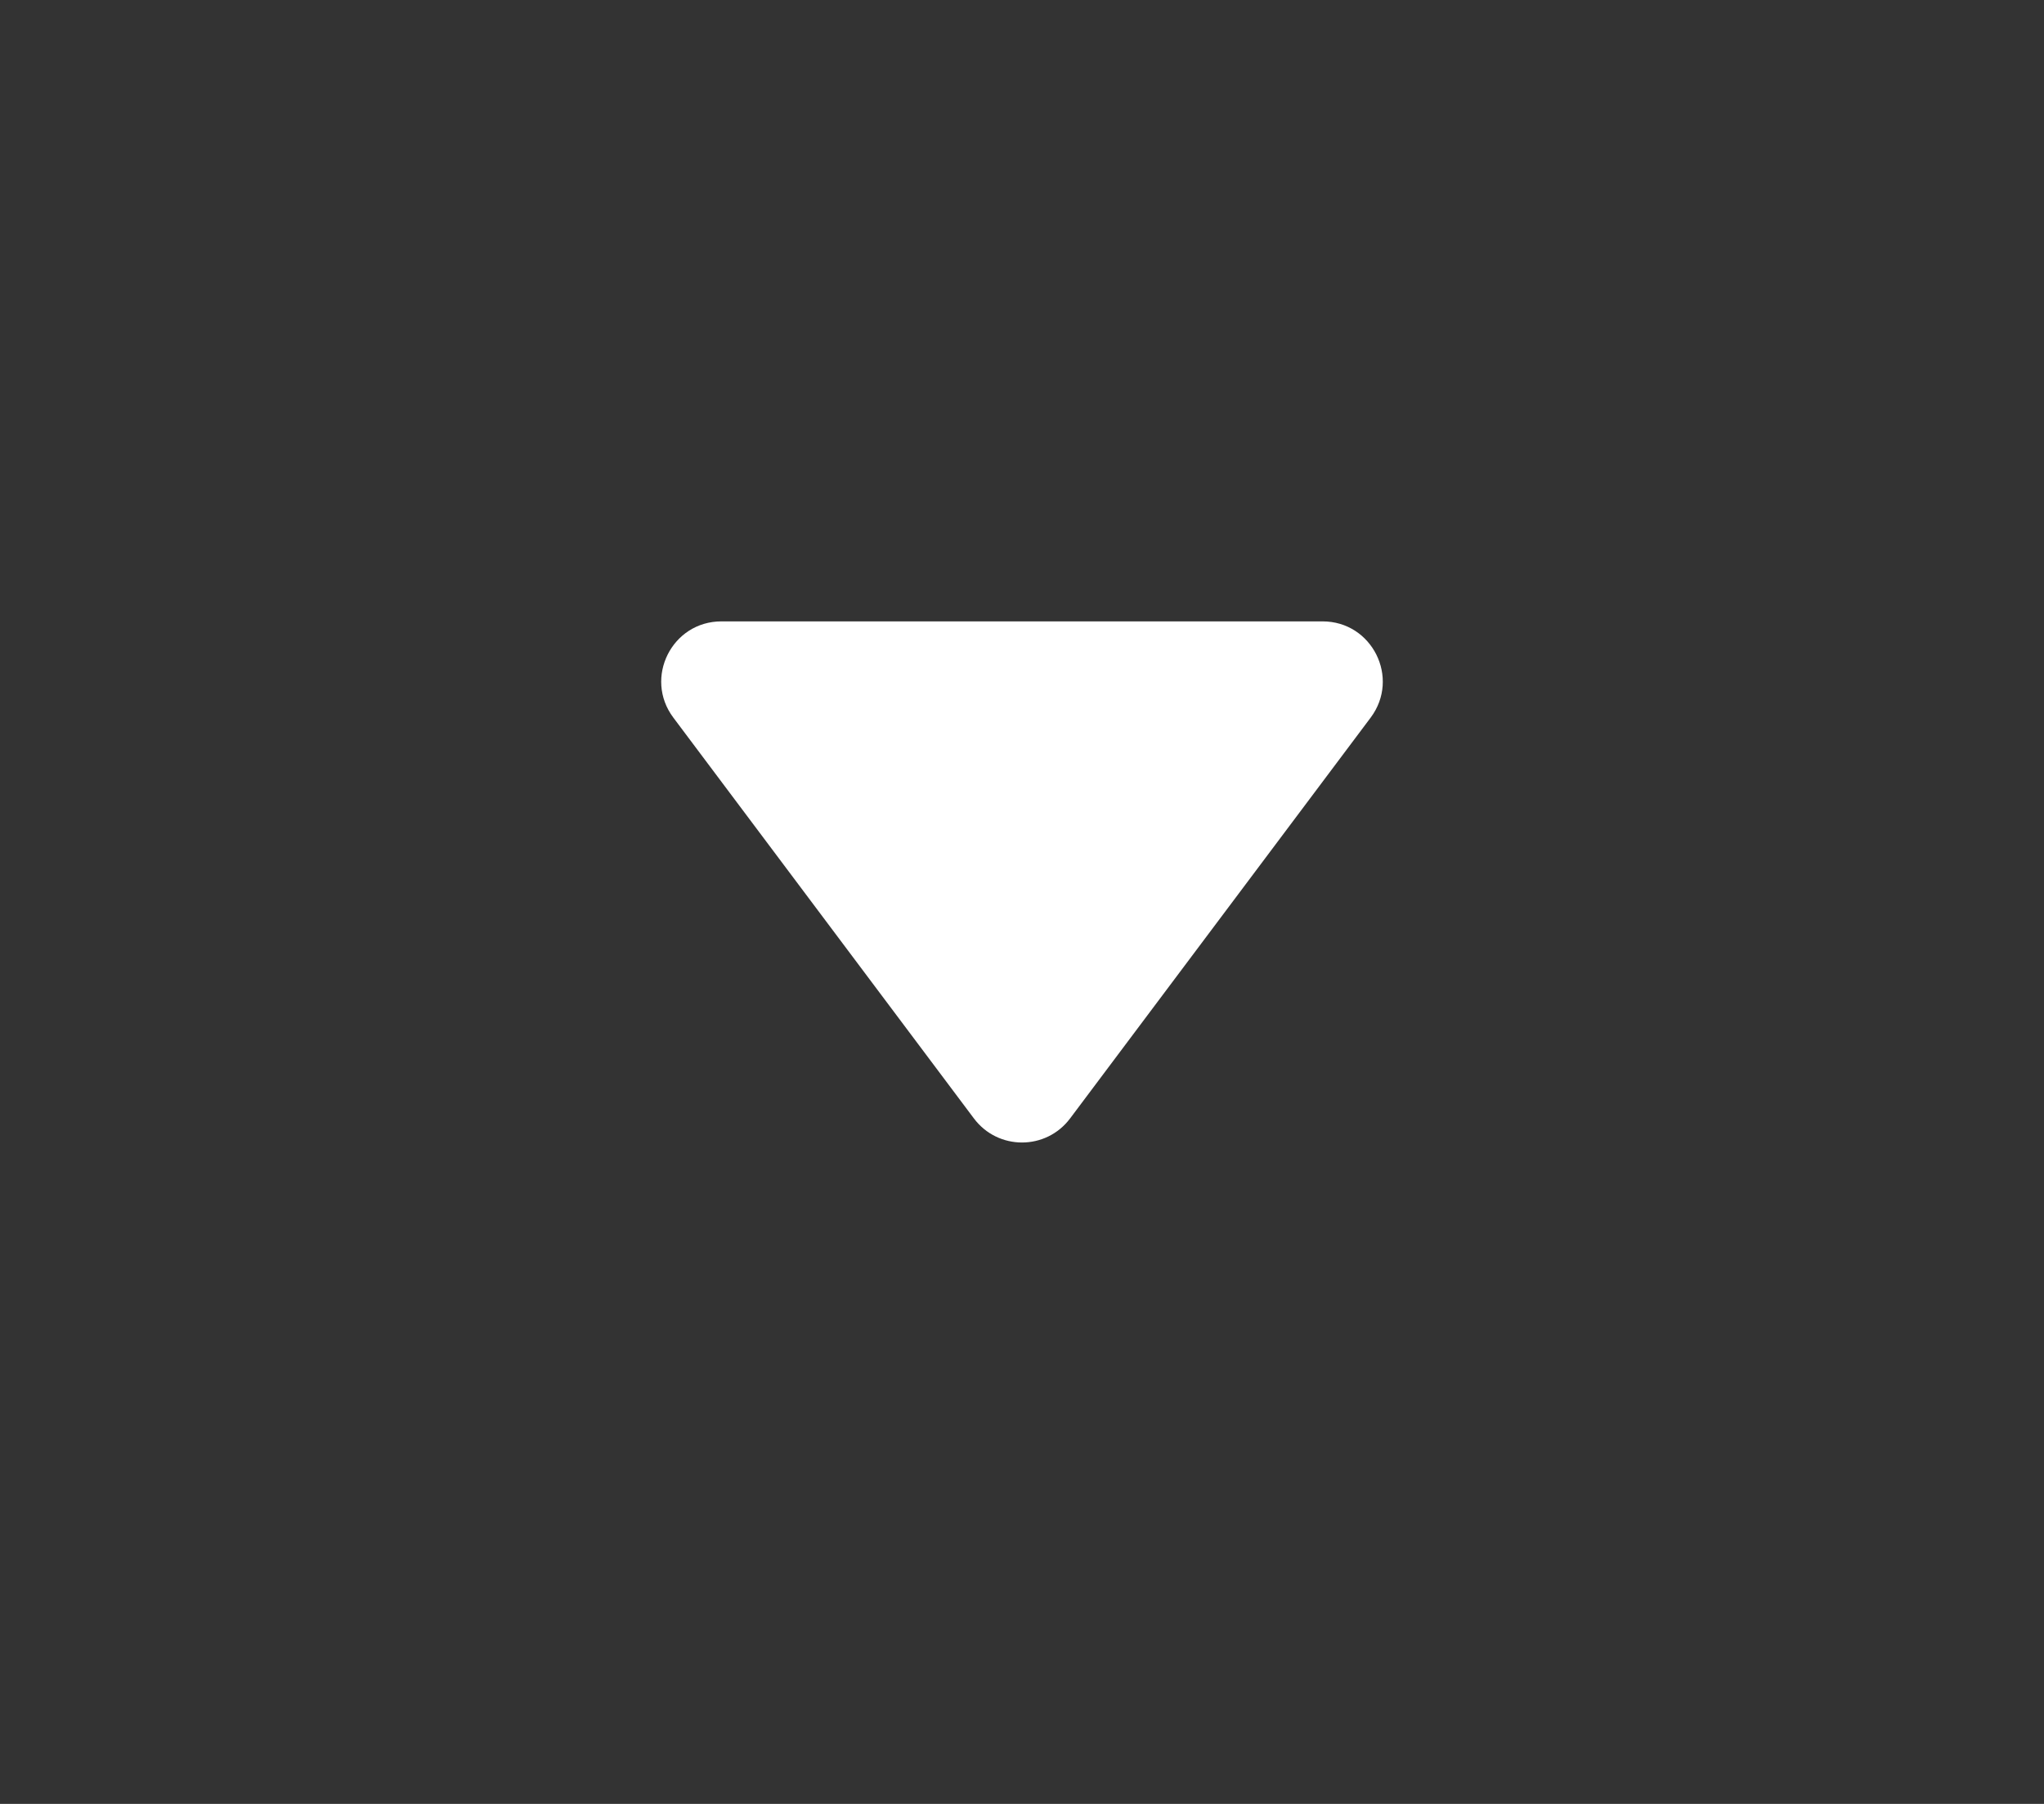 <?xml version="1.0" encoding="UTF-8"?> <svg xmlns="http://www.w3.org/2000/svg" width="34" height="30" viewBox="0 0 34 30" fill="none"><rect x="0" y="0" width="34" height="30" fill="#333333" stroke="none"/> <path d="M22 10.334H12C11.176 10.334 10.706 11.274 11.2 11.934L16.2 18.6C16.6 19.134 17.4 19.134 17.8 18.6L22.8 11.934C23.294 11.274 22.824 10.334 22 10.334Z" fill="white"></path> </svg> 